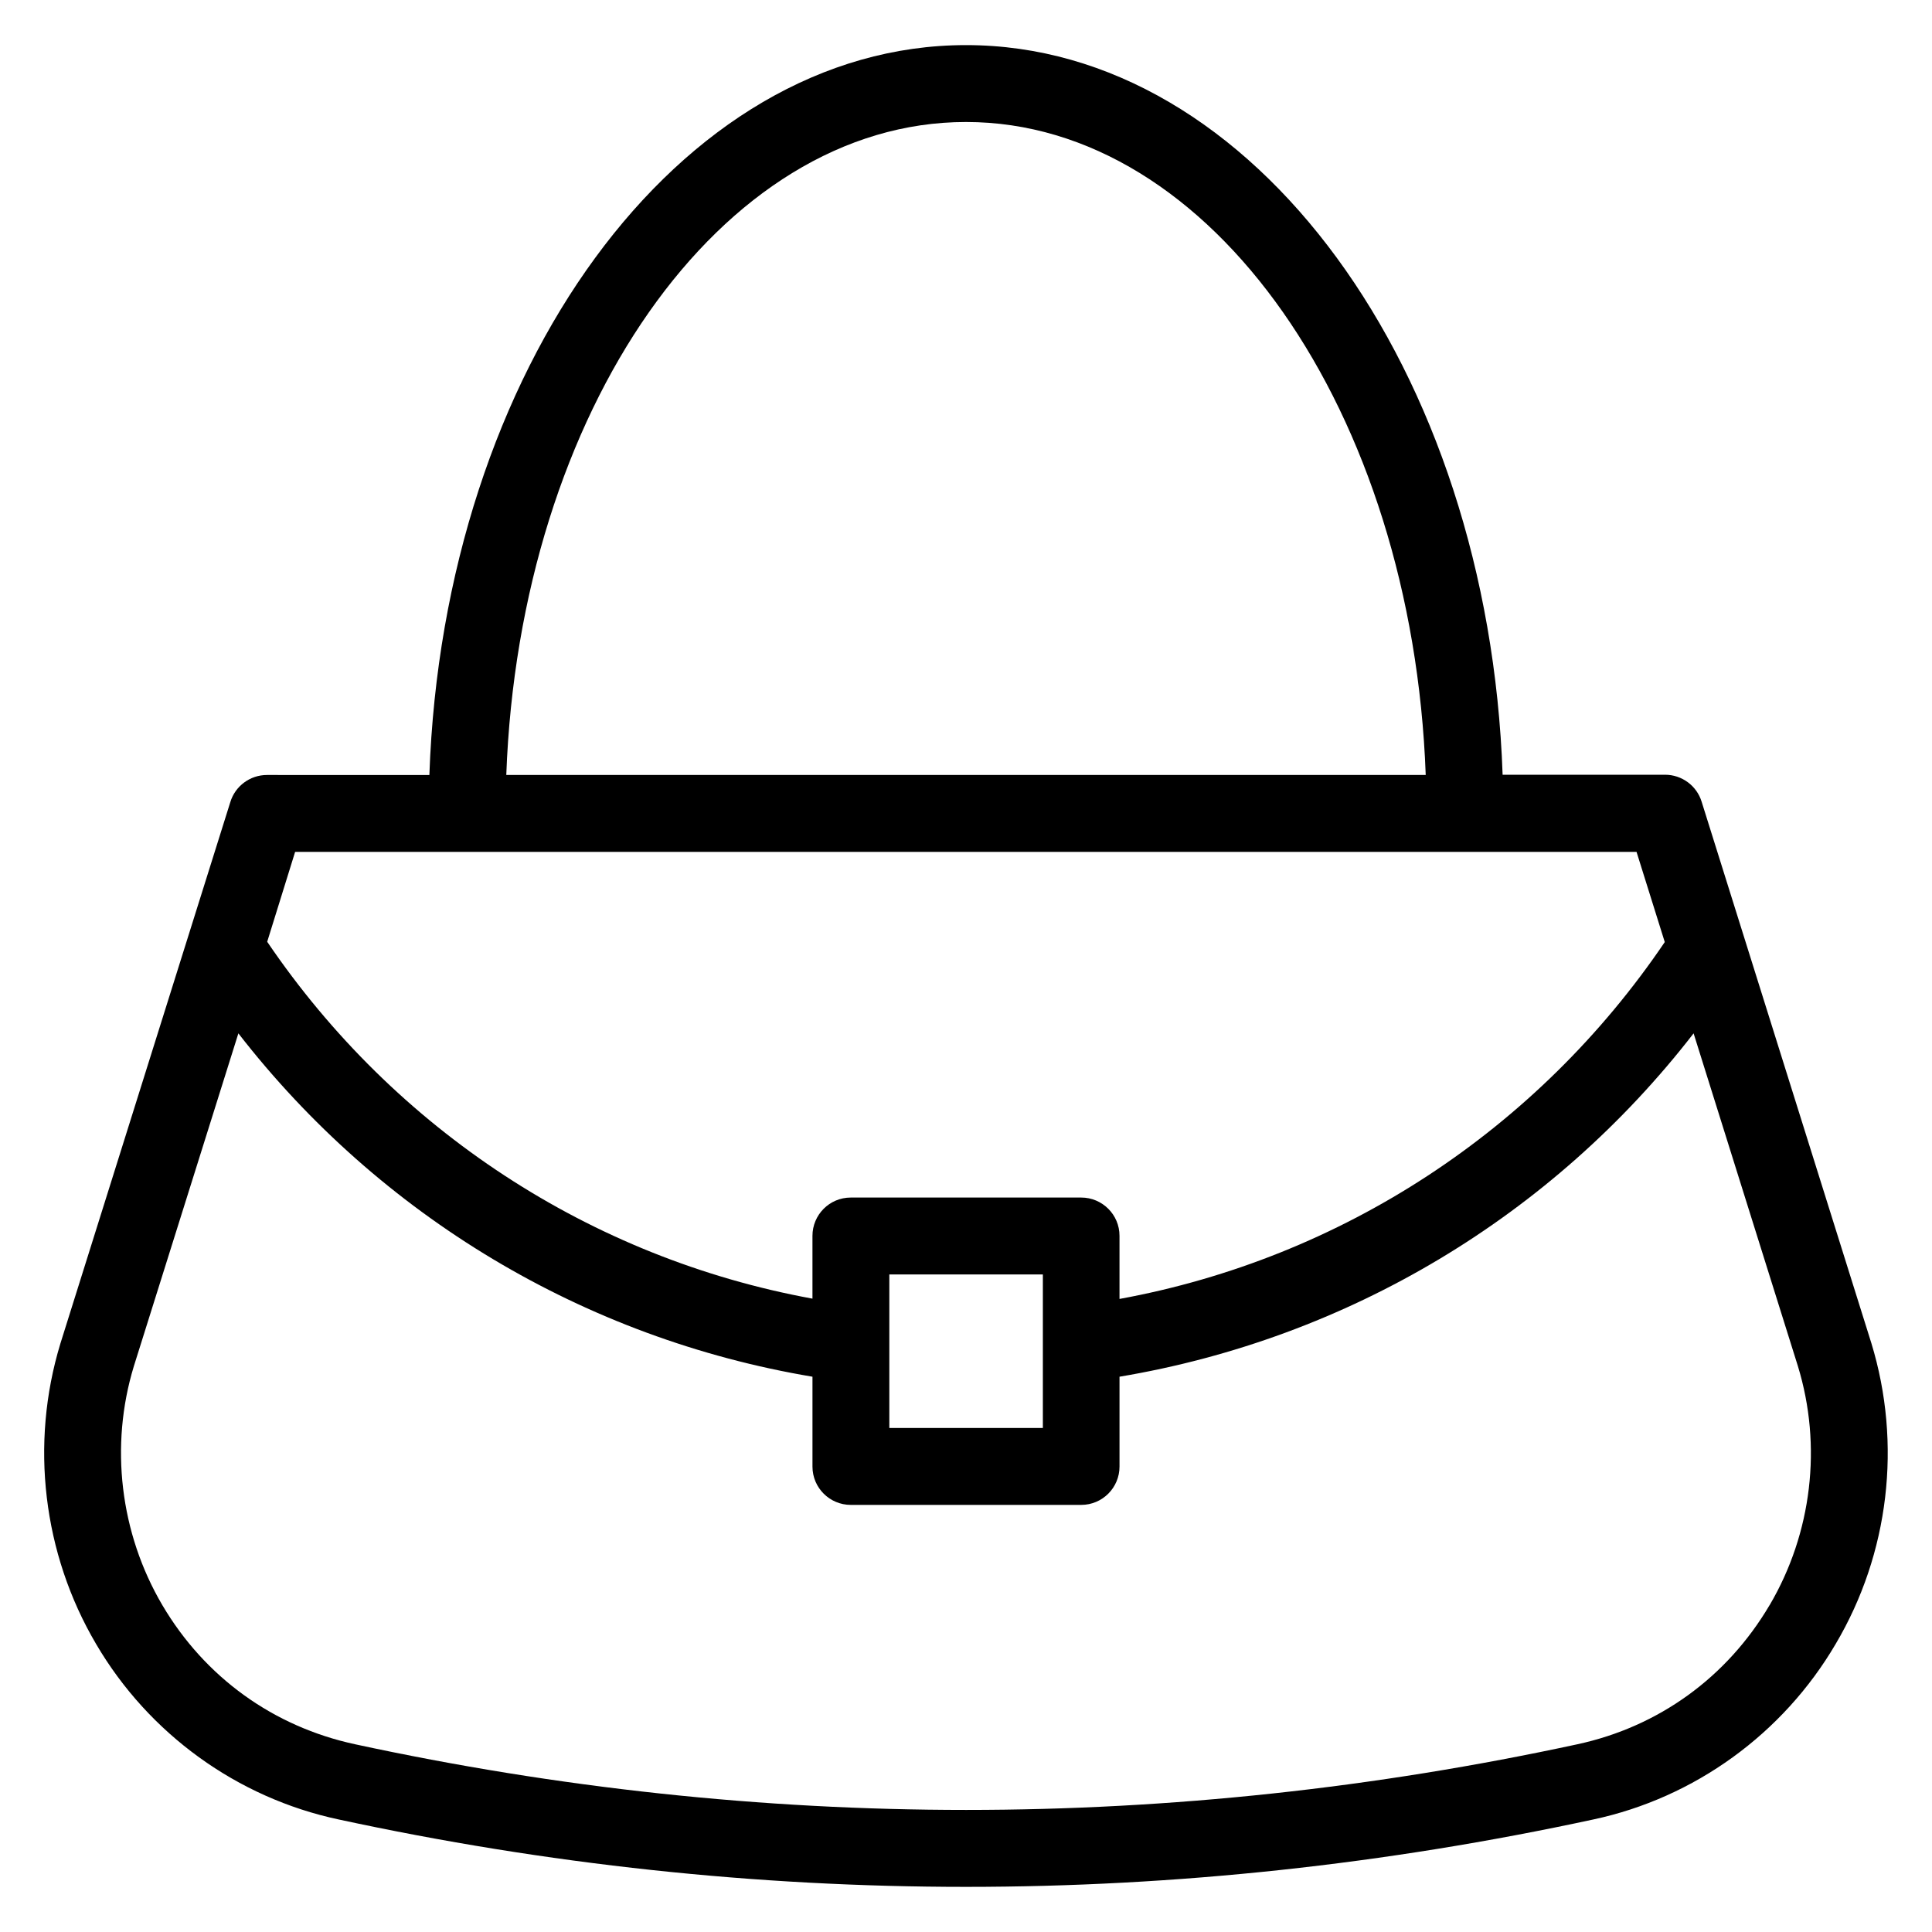 <?xml version="1.0" encoding="UTF-8"?>
<!-- Uploaded to: SVG Repo, www.svgrepo.com, Generator: SVG Repo Mixer Tools -->
<svg fill="#000000" width="800px" height="800px" version="1.1" viewBox="144 144 512 512" xmlns="http://www.w3.org/2000/svg">
 <path d="m639.92 499.92-44.961-143.43c-1.297-4.273-5.266-7.176-9.695-7.176h-43.055c-3.738-107.48-66.027-193.36-142.21-193.36-76.184 0-138.47 85.875-142.21 193.43l-43.055-0.004c-4.426 0-8.398 2.902-9.695 7.176l-45.039 143.51c-8.09 26.566-4.656 55.652 9.469 79.621 13.969 23.816 37.402 40.762 64.273 46.488 55.191 11.91 110.68 17.863 166.26 17.863 55.57 0 111.07-5.953 166.26-17.863 26.793-5.727 50.227-22.672 64.199-46.488 14.195-23.969 17.629-53.055 9.461-79.77zm-239.92-323.59c65.113 0 118.32 76.793 121.83 173.05h-243.66c3.512-96.332 56.719-173.05 121.83-173.05zm-177.79 193.43h355.49l7.481 23.895c-33.738 49.848-85.723 83.816-144.5 94.578v-16.719c0-5.648-4.582-10.152-10.152-10.152h-61.066c-5.648 0-10.152 4.582-10.152 10.152v16.641c-58.777-10.762-110.68-44.73-144.5-94.578zm198.16 111.98v40.688h-40.688v-40.688zm192.59 87.633c-11.297 19.16-29.391 32.215-50.914 36.871-107.48 23.207-216.48 23.207-323.96 0-21.602-4.656-39.77-17.711-51.066-36.871-11.223-19.082-13.969-42.215-7.559-63.281l27.711-88.242c37.559 48.395 91.68 80.84 152.14 90.992v23.816c0 5.648 4.582 10.152 10.152 10.152h61.066c5.648 0 10.152-4.582 10.152-10.152v-23.816c60.535-10.152 114.66-42.594 152.14-90.992l27.633 88.168c6.484 21.141 3.738 44.27-7.484 63.355z"/>
</svg>